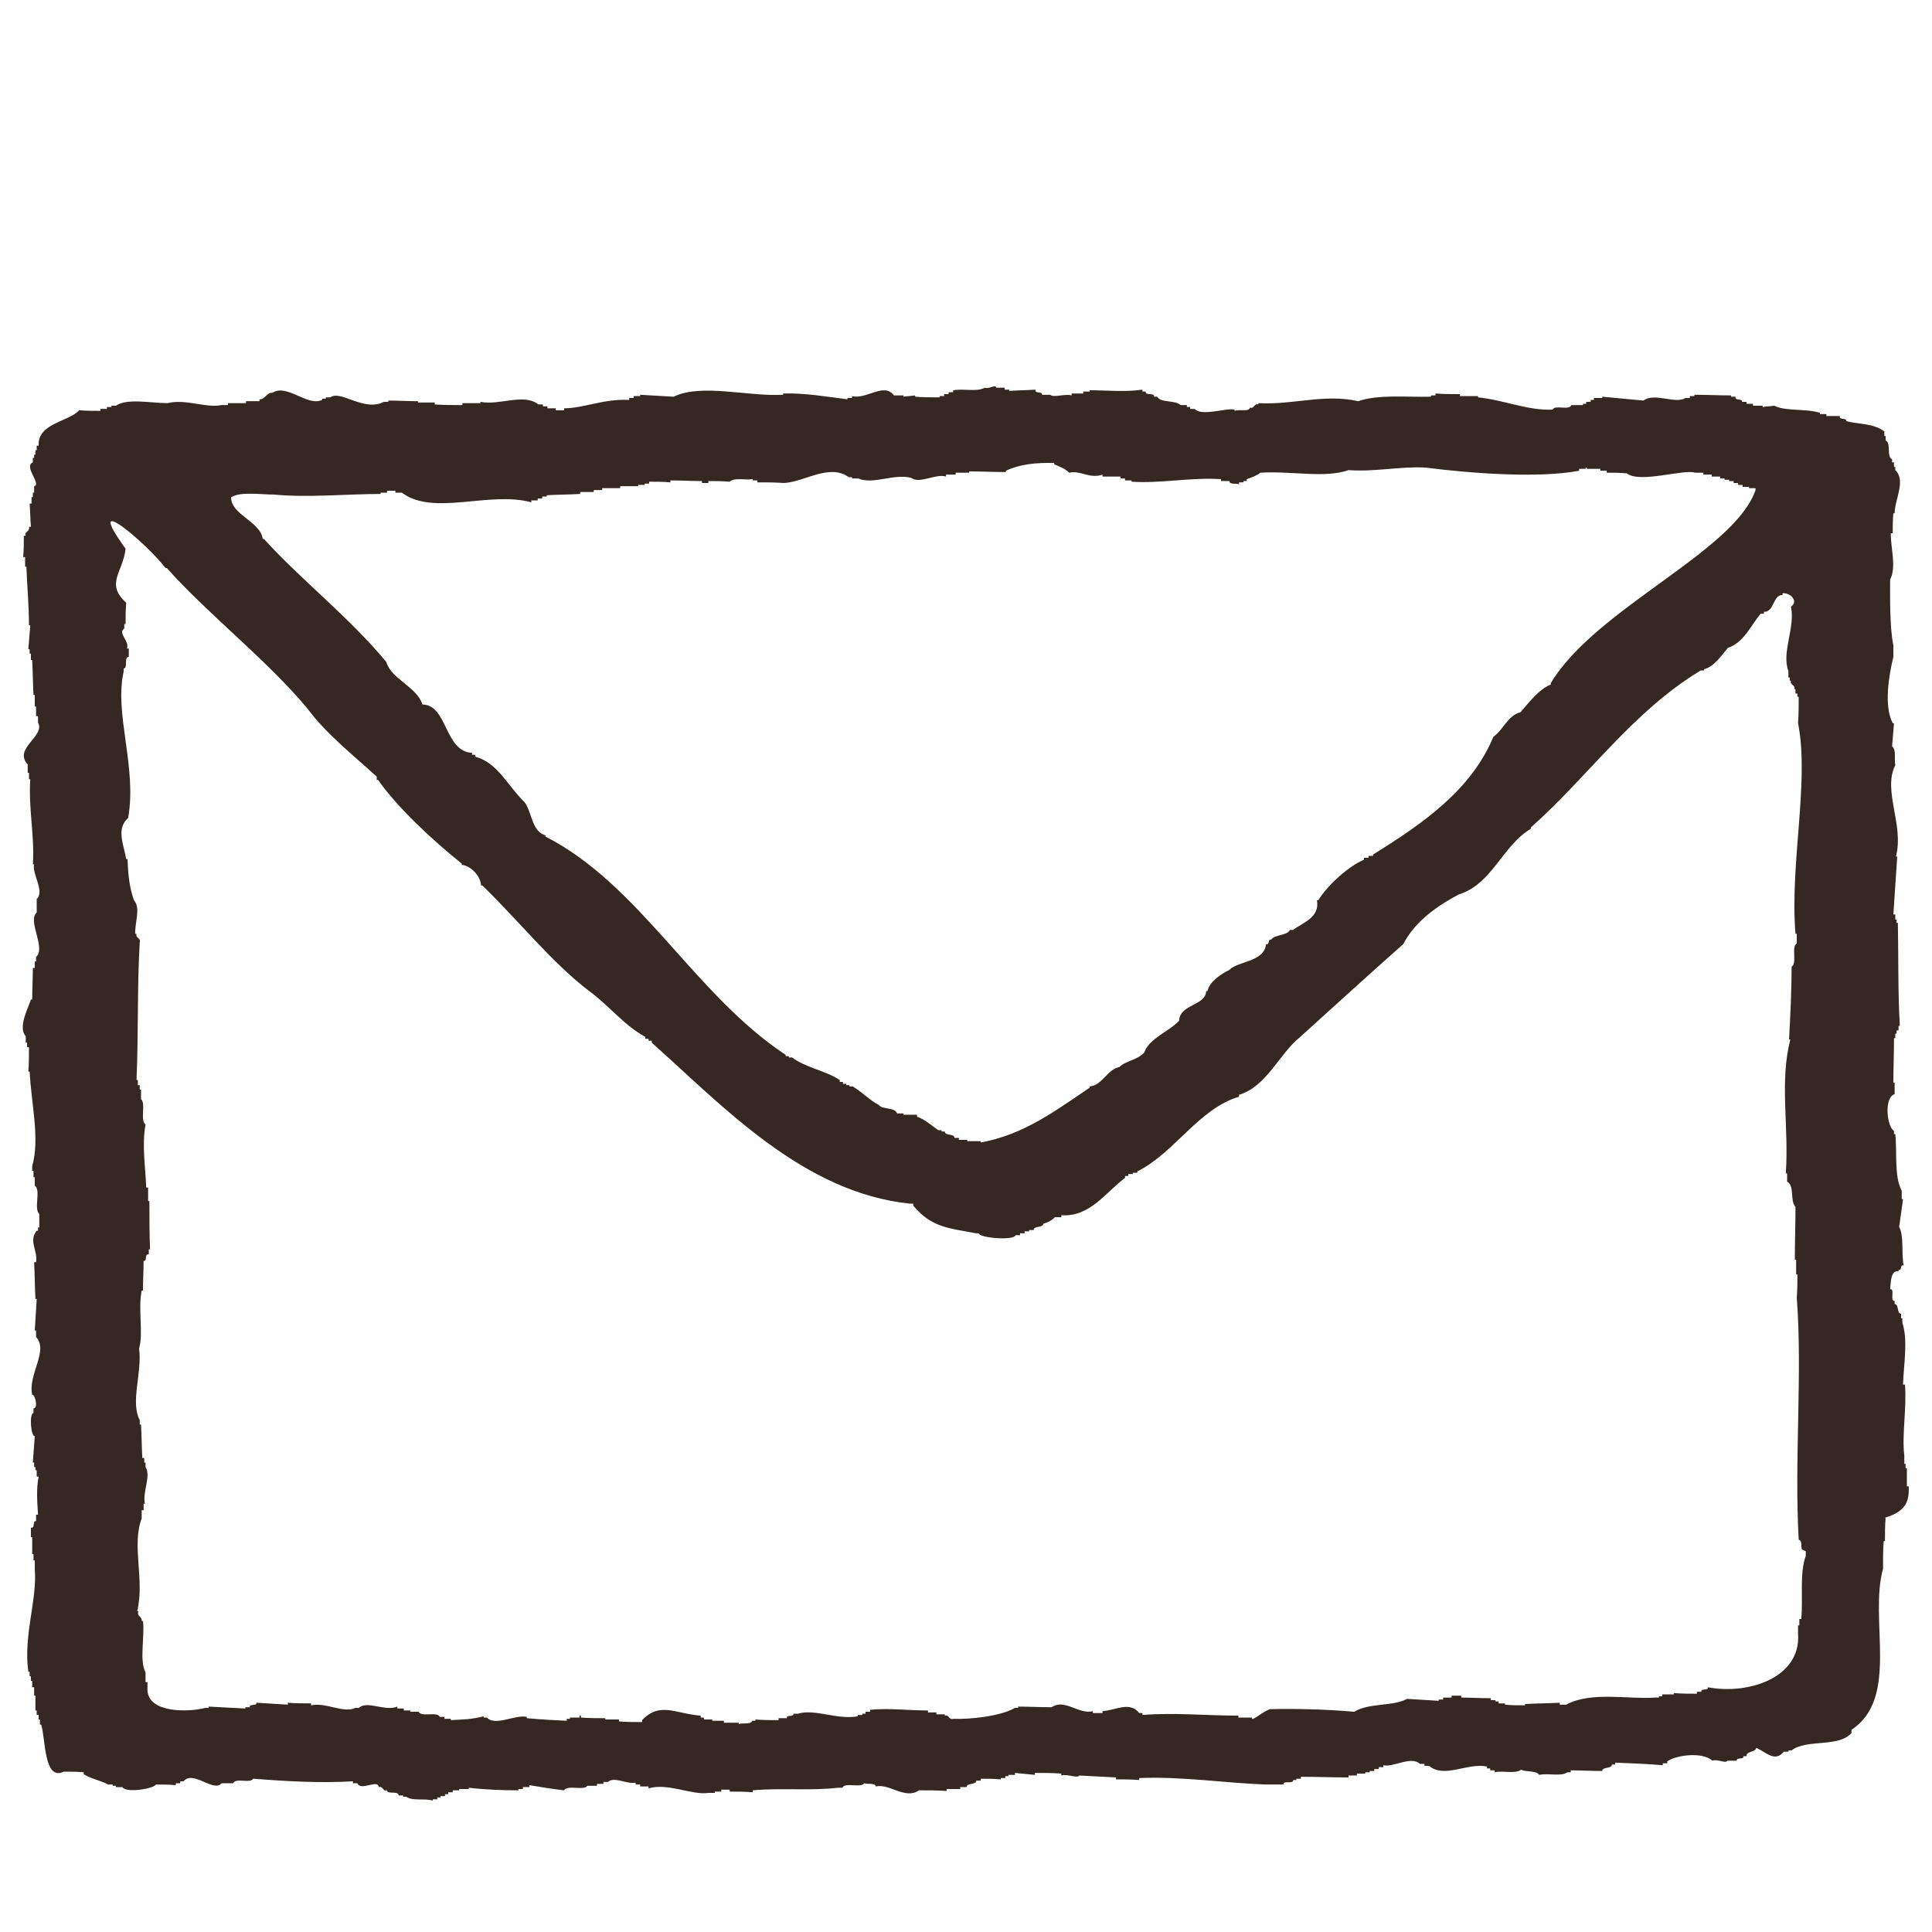 <svg xmlns="http://www.w3.org/2000/svg" viewBox="0 0 30 30" width="30" height="30" xml:space="preserve"><path d="M29.64 23.08h-.03v-.28h-.02v-.07h-.02v-.13c-.04-.32.04-.74.01-1.1h-.03c.01-.31.08-.69-.01-.96v-.07h-.02v-.07c-.07 0-.03-.15-.1-.15v-.05c-.08.01.01-.2-.07-.18.01-.11.01-.3.13-.28v-.02c.06.01.02-.09.08-.07-.04-.2.01-.44-.07-.6.02-.15.04-.29.06-.43h-.02v-.13c-.12-.22-.07-.6-.1-.88h-.02v-.05c-.11-.06-.16-.52.01-.57v-.18h-.02c0-.23.01-.46.01-.69h.02v-.07h.02V16h.03v-.07h.02c-.03-.53-.02-1.07-.03-1.6h-.02v-.05h-.02v-.08h-.03l.06-.9h-.02c.13-.49-.21-1.02-.01-1.42-.02-.09.02-.24-.05-.29l.03-.36h-.02c-.14-.27-.06-.74.01-1.03v-.18c-.06-.28-.05-.8-.05-1.02.1-.2.01-.47.01-.72h.03c0-.1 0-.21.01-.31h.02c0-.21.18-.51.01-.67v-.05h-.02v-.07h-.03v-.05c-.09-.03-.01-.26-.1-.29v-.07h-.02V6.7c-.17-.13-.4-.11-.59-.16.01-.06-.12-.01-.1-.08h-.21v-.03h-.1v-.02c-.23-.07-.53-.02-.71-.11-.06.01-.12.01-.18.02V6.3h-.15v-.03h-.1v-.03h-.07c.01-.06-.12-.01-.1-.08h-.07v-.02c-.19 0-.38-.01-.57-.01v.02h-.07v.03h-.07c-.15.1-.48-.09-.65.04-.21-.02-.43-.04-.64-.06v.02h-.13v.03h-.05v.03h-.07v.03h-.05v.02h-.18c-.03.09-.26-.01-.29.07-.38.02-.76-.15-1.16-.19v-.02h-.28v-.03c-.13 0-.26 0-.38-.01v.03h-.07v.02c-.37.01-.82-.04-1.13.07-.53-.12-1 .06-1.55.03v.02c-.07-.02-.06.07-.13.05-.02.07-.16.02-.24.05v-.02c-.13-.03-.51.11-.62-.01h-.07v-.03h-.05v-.03h-.1c-.07-.08-.31-.03-.36-.13h-.05c.01-.07-.14-.01-.13-.08h-.05v-.03c-.27.04-.55.01-.82.01v.02h-.1v.03h-.18v.03c-.1-.03-.29.04-.33-.01h-.13c.01-.06-.12-.01-.1-.08-.14.01-.27.01-.41.02v-.02h-.07v-.03h-.13c-.01-.06-.12.03-.18 0-.12.07-.32.01-.49.04v.03h-.07v.03h-.07v.03h-.07v.02c-.13 0-.26 0-.38-.01v-.02c-.06.01-.12.01-.18.02v-.02h-.15c-.15-.21-.43.07-.65.01v.03h-.07v.02c-.33-.04-.66-.1-1-.09v.02c-.55.03-1.27-.18-1.7.03-.17-.01-.35-.02-.52-.03v.02h-.1v.03h-.07v.03c-.4-.02-.71.13-1.01.13v.03h-.13v-.03H8.5v-.03h-.07v-.03h-.07c-.23-.18-.6.02-.9-.04v.02h-.28v.03c-.15 0-.29 0-.43-.01v-.03h-.26v-.02c-.15 0-.31-.01-.46-.01v.02h-.07c-.31.16-.67-.19-.83-.07h-.07v.02h-.05C5 6.2 5 6.2 5 6.21c-.22.11-.55-.26-.77-.11-.09-.01-.12.11-.2.1v.03h-.21v.03h-.28v.03h-.1c-.25.05-.55-.1-.84-.03-.25 0-.63-.08-.8.04h-.07v.02h-.07v.03h-.1v.03c-.11 0-.22 0-.33-.01-.16.18-.65.2-.63.55H.57v.07H.55v.07H.53v.05H.51v.07c-.15.06.14.34.02.37v.1H.51v.07H.49v.1H.46c.01.12.01.24.02.36H.45c.02.08-.08.07-.05.14H.37c0 .11 0 .22-.01.33h.03v.15h.02c.01.3.04.6.04.91h.02c-.01.13-.02.25-.03.37h.02v.07h.02v.1H.5c.01.18.01.36.02.54h.02v.18h.02v.15h.03v.1c.12.21-.39.4-.16.65V12h.02v.1h.02c-.03.46.07.88.04 1.32h.02c-.04.14.17.42.04.54v.21c-.15.13.15.55-.01.69v.07H.54v.1H.51c0 .16-.01.32-.01.49H.48c-.03.11-.21.43-.08.57v.1h.02v.07h.03c0 .13 0 .26-.01.38h.02c.03.53.16 1.04.04 1.47v.07h.02v.1h.02v.13c.1.07-.02.36.07.44v.21H.59v.05H.57c-.13.16.02.31-.01.49H.53c.01.19.01.38.02.57h.02c-.01.16-.02.32-.03.49h.02v.1c.2.22-.13.58-.06.9.04-.02.1.21.02.21v.07c-.07.01-.04.37.02.36-.01.14-.02.27-.03.41h.02v.07h.02v.05h.02v.1H.6c-.04.2-.02.4-.01.59H.56v.1c-.06-.01-.01.12-.08.1v.15H.5v.26h.02v.1h.02v.13c.04.49-.18 1.03-.1 1.6h.02v.07h.02v.07H.5v.1h.03v.13h.02v.23h.02v.07H.6v.07h.02v.08h.02c.07.23.04.88.35.73.1 0 .21 0 .31.01v.03c.11.07.27.1.38.16h.07v.02h.05v.02h.1c.06.1.5.02.52-.04.1 0 .21 0 .31.01v-.03h.07v-.03h.05c.15-.18.47.18.59.03h.18c.04-.09.27.01.31-.07.52.04 1.04.07 1.55.04v.03h.07c.05.13.32-.07.33.06.07-.02.06.07.13.05 0 .07.18 0 .18.08h.07v.02h.05c.09.07.28.02.41.06v-.02h.07v-.03h.05v-.02h.07v-.03h.05v-.03h.07v-.03h.1v-.02h.15v-.02c.26.03.52.04.77.04v-.02h.07v-.03h.1v-.03c.18.03.36.06.54.08.05-.09.31.01.36-.07h.15v-.03h.1v-.03h.07c.1-.09.29.04.43.01v.03h.07v.03h.13v.03c.3-.09.68.11.93.07h.1v-.02h.1v-.03h.13v.03c.12 0 .24 0 .36.01v-.03c.43-.04.91.01 1.32-.04h.07c.04-.09.29.01.34-.07.05.02.17-.01.18.05.21-.05.46.21.67.06.15 0 .29 0 .43.01v-.03h.21v-.03h.1c0-.07.15-.03.15-.1h.07v-.03c.1 0 .21 0 .31.01v-.02h.07v-.03h.05v-.02h.1v-.03c.1.01.21.02.31.03v-.03c.14 0 .27 0 .41.01v.03c.09-.03.25.05.28 0l.57.03v.03c.12 0 .24 0 .36.01v-.03c.63-.03 1.38.08 1.96.1h.28c-.01-.07.16 0 .15-.07h.05v-.02h.07v-.03c.25 0 .5.01.74.01v-.03h.13v-.03h.13v-.02h.07v-.02h.07v-.03h.07v-.03h.07v-.03c.15.04.43-.15.57-.02h.07v.03h.07c.24.2.59-.05.9.01v.03h.05v.03h.07v.03c.13-.03.32.03.41-.04.08.04.24.01.28.08.15-.03.34.03.44-.04h.05v-.03c.16 0 .32.01.49.01 0-.07.15-.03.15-.1h.05v-.03c.25.01.5.02.74.04v-.03h.07v-.03c.14-.1.55-.15.7-.01.08-.03.21.05.23 0h.15c-.01-.06.12-.01.1-.07h.05c-.01-.08.15-.06.15-.13.16.07.29.23.43.06h.07v-.02h.05c.23-.18.73-.04.93-.27v-.05c.75-.49.27-1.71.49-2.5 0-.15 0-.29.01-.43h.02c0-.12 0-.24.01-.36h-.02c.38-.11.38-.3.38-.49zM3.59 7.72c.15-.09.46-.04.67-.04.52.05 1.15-.01 1.65-.01v-.02h.1v-.03h.13v.03h.1c.49.37 1.36-.03 2.01.15v-.03h.1v-.03h.07v-.03h.07v-.02c.17-.01.35-.01.52-.02v-.03h.21v-.03h.13v-.03h.28v-.03h.28v-.02h.1v-.02h.07v-.03c.11 0 .22 0 .33.01v-.03c.16 0 .32.01.49.01v.03h.1v-.03c.11 0 .22 0 .33.01.07-.07.25-.02.36-.04v.02h.07v.03c.14 0 .27 0 .41.01.31-.01.71-.31 1.01-.09h.05v.02h.1c.23.1.55-.08.82-.01.13.1.38-.07.54-.02v-.03h.15v-.03h.21v-.02c.19 0 .38.01.57.01v-.02c.21-.1.47-.13.75-.12v.02c.07.03.18.07.23.13.18-.04.32.1.52.03v.03h.28v.03h.07v.03h.1v.02c.46.03.92-.07 1.39-.04v.03h.13c0 .06.11.03.15.05v-.03h.07v-.02h.05v-.03c.06-.02.17-.06.21-.1.5-.03 1 .09 1.37-.04.41.03.8-.06 1.19-.04.71.09 1.75.17 2.39.05v-.03h.1v-.02h.02v.02h.21v.03h.1v.03c.1 0 .21 0 .31.01.2.16.89-.07 1.06-.01h.13v.03h.13v.03h.13v.03h.07v.02h.07v.02h.07v.03h.07v.03h.07v.03h.1v.02h.1v.03c-.33.96-2.49 1.84-3.18 3v.02c-.18.07-.34.28-.47.43-.2.05-.27.28-.42.38-.34.82-1.08 1.34-1.87 1.83v.02h-.07v.03h-.07v.03c-.24.1-.57.4-.71.63h-.02c.05.27-.23.35-.37.46h-.05c-.04.09-.24.07-.29.15-.06-.01-.02.09-.08.07-.03.28-.43.26-.57.4-.12.06-.31.18-.34.33h-.02c-.01.23-.41.2-.42.46-.16.17-.46.27-.54.49-.1.12-.29.13-.39.23-.18.03-.27.29-.46.3v.02c-.52.35-1.02.73-1.69.85v-.02h-.21v-.02h-.13v-.03h-.07c.01-.07-.15-.03-.15-.1h-.05v-.02h-.05c-.1-.07-.21-.17-.33-.21v-.03h-.21v-.02h-.1c-.03-.1-.24-.06-.28-.13-.14-.07-.27-.21-.41-.29h-.05v-.02h-.05v-.02h-.05v-.03h-.05v-.03c-.23-.15-.53-.19-.74-.35h-.05v-.02h-.05v-.02c-1.42-.94-2.26-2.64-3.73-3.39v-.02c-.23-.06-.21-.42-.35-.54-.24-.24-.4-.59-.74-.68v-.03h-.05v-.03c-.43-.02-.38-.75-.77-.75-.08-.27-.49-.4-.56-.66-.58-.7-1.33-1.28-1.9-1.91h-.02c-.03-.27-.5-.38-.49-.65zm24.45 16.37v.07c-.1.27-.04.66-.07.98h-.03v.1h-.02v.13c.05.68-.77.95-1.4.83.01.06-.12.01-.1.07h-.07v.03c-.12 0-.24 0-.36-.01v.02h-.18v.03h-.05v.02h-.07c-.39.03-.99-.1-1.37.11h-.1v-.03c-.18.01-.36.01-.54.02v.02c-.1 0-.21 0-.31-.01v-.02h-.1v-.03h-.05v-.02h-.07v-.03c-.15 0-.31-.01-.46-.01v-.03h-.15v.03h-.13v.03h-.07v.02c-.16-.01-.32-.02-.49-.03-.22.12-.6.06-.82.2-.47-.04-.94-.05-1.31-.04-.09.03-.18.11-.26.15h-.02v-.02h-.21v-.03c-.51 0-1-.05-1.49-.01v-.03h-.05c-.15-.19-.37-.04-.57-.03v.03h-.15v-.03c-.21.06-.44-.2-.64-.06-.17 0-.35-.01-.52-.01v.02h-.05c-.22.13-.7.18-.96.17-.07.02-.06-.07-.13-.05v-.02h-.13v-.03h-.13v-.03c-.31 0-.61-.04-.9-.01v.03h-.07v.03h-.05v.02h-.07v.02c-.32.06-.66-.12-.93-.04h-.07c.01.06-.12.01-.1.07h-.13v.03c-.12 0-.24 0-.36-.01v.02h-.05c-.01.06-.15.03-.21.05v-.02h-.23v-.03h-.18v-.02h-.13v-.03h-.05v-.03c-.4-.03-.63-.22-.91.07v.03c-.12 0-.24 0-.36-.01v-.03H9.4v-.02c-.13 0-.26 0-.38-.01v-.03H9v.03h-.15v.02H8.8v.03c-.21-.01-.41-.02-.62-.04v-.02c-.18-.04-.49.15-.62.01h-.05v-.02c-.18.05-.34.05-.51.06v-.02h-.1v-.03h-.07c-.04-.09-.29.01-.33-.08h-.13v-.02h-.1v-.03h-.1v-.03c-.2.08-.46-.1-.6.02h-.05c-.18.09-.46-.09-.69-.04v-.03c-.12 0-.24 0-.36-.01v.03c-.16-.01-.32-.02-.49-.03.01.06-.12.01-.1.07h-.07v.02l-.57-.03v.02h-.05c-.27.07-.88.08-.9-.27v-.13h-.03v-.15c-.1-.19-.01-.55-.04-.8H2.2c.01-.07-.08-.07-.05-.15h-.02c.12-.49-.09-1.02.07-1.44v-.13h.03v-.1h.02c-.04-.19.1-.43.01-.57v-.07h-.02v-.07h-.03c-.01-.17-.01-.35-.02-.52h-.02v-.07c-.15-.28.04-.73-.01-1.11.07-.25-.02-.6.04-.9h.02c0-.15.01-.31.01-.46.06.01.01-.12.08-.1v-.08h.02c-.01-.25-.01-.5-.01-.75H2.3v-.21h-.03c-.01-.32-.07-.65-.01-.98-.09-.06.01-.33-.07-.39v-.15h-.02v-.07h-.03v-.08h-.02c.03-.72.01-1.49.05-2.14.02-.07-.07-.06-.05-.13H2.1c-.01-.17.09-.4-.02-.52-.08-.23-.09-.43-.1-.64h-.02c-.04-.23-.16-.47.03-.64.14-.79-.22-1.62-.07-2.27v-.05c.07 0 0-.18.08-.18v-.13h-.03c.05-.11-.15-.24-.04-.31v-.07h.02c0-.11 0-.22.01-.33-.33-.3-.05-.47-.01-.84-.69-.95.34-.07.62.3h.02c.63.71 1.58 1.45 2.19 2.19.29.39.71.72 1.07 1.05v.05h.02c.31.44.85.94 1.3 1.3v.02c.13.01.29.16.3.32h.02c.54.52 1.08 1.2 1.66 1.64.28.2.55.54.87.71v.03h.05v.03h.05v.03c1.1.98 2.35 2.33 4.01 2.5h.05v.03c.29.35.57.35.97.43h.05c-.01.07.54.12.57.03h.07v-.03h.07v-.03h.07v-.02h.07c0-.07.15-.03.15-.1.06-.01.15-.06.18-.1h.1v-.03c.45.03.69-.36.99-.58v-.03h.05v-.03h.07v-.02h.07v-.02c.58-.29.96-.98 1.58-1.16V17c.43-.13.62-.63.94-.89.53-.48 1.09-.99 1.61-1.45.18-.35.52-.59.86-.77.52-.16.68-.76 1.12-1.02v-.02c.9-.8 1.58-1.8 2.64-2.44h.05v-.02c.15-.03.27-.21.37-.33.25-.08.37-.37.51-.53h.05V9.5c.16.01.14-.27.29-.26v-.03c.15 0 .24.14.13.21.07.32-.15.71-.04 1v.1h.02v.05h.02c-.02.07.07.06.05.13h.02v.07h.03v.05h.02c0 .14 0 .27-.01.41.18.91-.13 2.17-.04 3.27h.02v.15c-.09.05.01.31-.08.36 0 .38-.02.76-.04 1.13h.02c-.17.66-.02 1.35-.07 2.08h.02v.13c.12.05.04.3.13.39 0 .27-.01.55-.01.82h.02v.23h.02c0 .12 0 .24-.01.36.09 1.19-.04 2.51.03 3.76.06.01.03.11.05.15.07.03.06.03.06.03z" fill-rule="evenodd" clip-rule="evenodd" fill="#352721"/></svg>